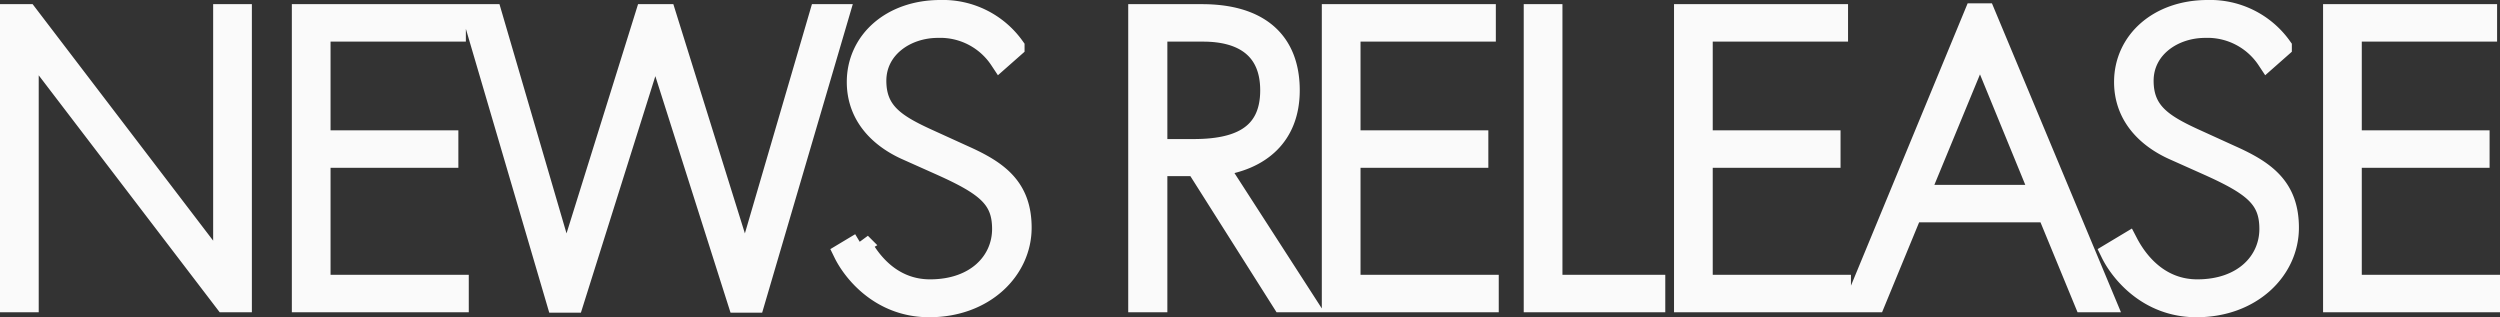 <svg xmlns="http://www.w3.org/2000/svg" width="480.4" height="60.96" viewBox="0 0 480.4 60.96"><rect x="0" y="0" width="480.4" height="60.96" fill="#333333" stroke="none"/><defs><style>.a{fill:#fafafa;stroke:#fafafa;stroke-width:4px;}</style></defs><g transform="translate(-759.96 -5369)"><path class="a" d="M48.16,0h3.2V-55.2H47.92V-5.84L10.24-55.2H6.96V0H10.4V-49.44ZM63.04,0h30V-3.2H66.48V-27.76H91.04v-3.2H66.48V-52h26v-3.2H63.04Zm52.08.08L130.88-50,146.8.08h3.12L166.16-55.2h-3.68L148.16-6.24,132.88-55.2h-3.84L113.76-6.24,99.44-55.2H95.76L112,.08Zm55.2-11.36-3.2,1.92C168.8-5.92,174.08.96,183.52.96c10.56,0,17.68-7.12,17.68-15.2,0-7.68-4.4-10.88-11.04-13.84l-7.2-3.28c-6.08-2.8-9.68-5.2-9.68-11.12,0-6.24,5.68-10.24,11.92-10.24a13.762,13.762,0,0,1,11.92,6.16l2.72-2.4A16.807,16.807,0,0,0,185.68-56c-9.52,0-16,6-16,13.76,0,6.16,3.92,10.48,9.36,12.96l6.8,3.04c8.72,3.92,11.76,6.4,11.76,12.24,0,6.24-5.04,11.68-13.92,11.68C176.4-2.32,172.24-7.6,170.32-11.28ZM251.36,0h4.4L238.88-26.16c8.24-1.04,13.84-5.76,13.84-14.48,0-9.28-5.68-14.56-16.8-14.56H223.76V0h3.52V-26.16h7.52ZM234.32-29.28h-7.04V-52h8.88c7.68,0,12.96,3.36,12.96,11.36C249.12-31.44,242.24-29.28,234.32-29.28ZM260.96,0h30V-3.2H264.4V-27.76h24.56v-3.2H264.4V-52h26v-3.2H260.96Zm38.8,0h23.2V-3.2H303.2v-52h-3.44Zm28.88,0h30V-3.2H332.08V-27.76h24.56v-3.2H332.08V-52h26v-3.2H328.64ZM372.4-17.28h26L405.52,0h4L386.4-55.36h-2L361.52,0h3.76Zm13.04-31.68,11.68,28.48H373.68Zm28.4,37.68-3.2,1.92C412.32-5.92,417.6.96,427.04.96c10.56,0,17.68-7.12,17.68-15.2,0-7.68-4.4-10.88-11.04-13.84l-7.2-3.28c-6.08-2.8-9.68-5.2-9.68-11.12,0-6.24,5.68-10.24,11.92-10.24a13.762,13.762,0,0,1,11.92,6.16l2.72-2.4A16.807,16.807,0,0,0,429.2-56c-9.52,0-16,6-16,13.76,0,6.16,3.92,10.48,9.36,12.96l6.8,3.04c8.72,3.92,11.76,6.4,11.76,12.24,0,6.24-5.04,11.68-13.92,11.68C419.92-2.32,415.76-7.6,413.84-11.28ZM453.36,0h30V-3.2H456.8V-27.76h24.56v-3.2H456.8V-52h26v-3.2H453.36Z" transform="translate(755 5427)"/></g></svg>